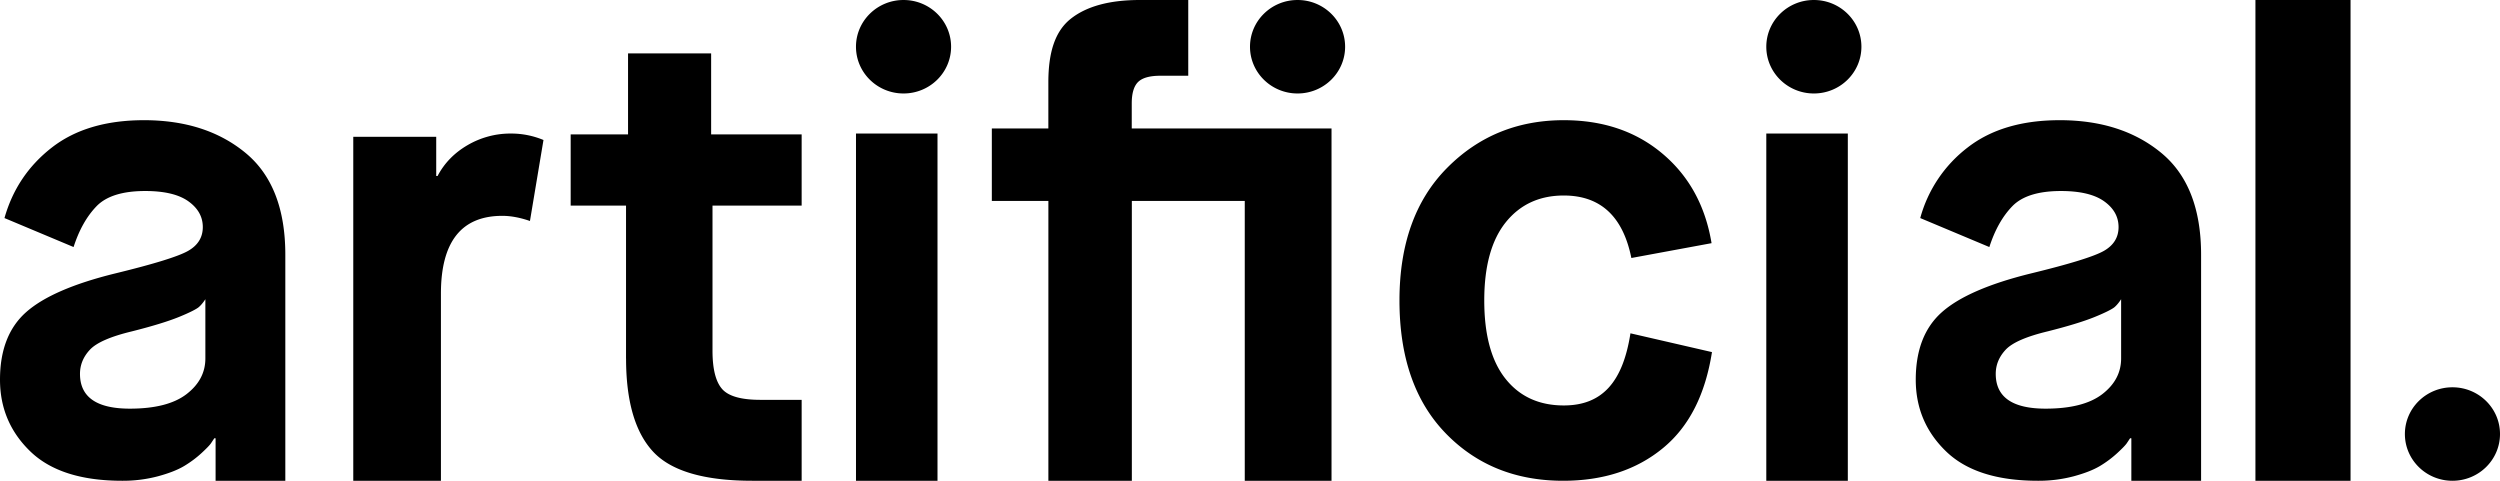<svg xmlns="http://www.w3.org/2000/svg" width="156" height="30" fill="none" viewBox="0 0 156 30"><path fill="#000" fill-rule="evenodd" d="M22.044 30V8.538h5.176v2.444h.085c.42-.802 1.045-1.444 1.873-1.926a5.299 5.299 0 0 1 2.713-.723 5.23 5.23 0 0 1 2.022.403l-.844 5.054c-.616-.213-1.191-.321-1.725-.321-2.552 0-3.83 1.619-3.83 4.856V30h-5.47Zm17.02-7.636V12.83H35.61V8.387h3.58V3.333h5.185v5.054h5.648v4.443H44.46v9.05c0 1.131.197 1.925.59 2.382.393.46 1.194.688 2.403.688h2.57V30h-3.076c-3.008 0-5.072-.607-6.195-1.818-1.125-1.213-1.686-3.151-1.686-5.817ZM53.414 30V8.333H58.5V30h-5.087Zm12.005 0V12.537H61.89v-4.52h3.527v-2.88c0-1.863.413-3.184 1.399-3.966C67.802.391 69.237 0 71.126 0h3.021v4.726h-1.735c-.667 0-1.131.13-1.395.39-.264.261-.396.707-.396 1.337v1.564h12.466V30h-5.414V12.537h-7.046V30h-5.21Zm36.322-9.201 5.086 1.172c-.407 2.59-1.389 4.614-3.045 5.98-1.653 1.367-3.734 2.049-6.243 2.049-2.977 0-5.423-.991-7.339-2.973-1.915-1.982-2.873-4.74-2.873-8.278 0-3.508.985-6.26 2.957-8.256C92.253 8.498 94.686 7.5 97.58 7.5c2.454 0 4.507.697 6.16 2.09 1.654 1.392 2.675 3.253 3.061 5.584l-5.004.925c-.524-2.599-1.929-3.899-4.217-3.899-1.516 0-2.722.557-3.618 1.668-.895 1.112-1.344 2.74-1.344 4.881 0 2.143.44 3.771 1.323 4.883.882 1.111 2.096 1.668 3.64 1.668 2.425 0 3.691-1.5 4.159-4.501ZM110.217 30V8.333h5.087V30h-5.087Zm30.522 0V0h5.935v30h-5.935ZM116.152 2.917c0 1.61-1.328 2.916-2.967 2.916s-2.968-1.306-2.968-2.916c0-1.61 1.329-2.917 2.968-2.917s2.967 1.306 2.967 2.917ZM156 27.083c0 1.61-1.328 2.917-2.968 2.917-1.639 0-2.967-1.306-2.967-2.917 0-1.61 1.328-2.916 2.967-2.916 1.64 0 2.968 1.306 2.968 2.916ZM83.935 2.917c0 1.61-1.329 2.916-2.968 2.916C79.33 5.833 78 4.527 78 2.917 78 1.307 79.329 0 80.967 0c1.64 0 2.968 1.306 2.968 2.917Zm-24.587 0c0 1.61-1.329 2.916-2.968 2.916-1.638 0-2.967-1.306-2.967-2.916C53.413 1.307 54.742 0 56.38 0c1.64 0 2.968 1.306 2.968 2.917ZM132.996 30v-2.652h-.079l-.2.301c-.08.121-.28.329-.599.623a6.627 6.627 0 0 1-1.077.804c-.4.24-.946.455-1.637.643a8.535 8.535 0 0 1-2.236.281c-2.554 0-4.464-.609-5.728-1.828-1.265-1.219-1.897-2.712-1.897-4.48 0-1.848.546-3.255 1.638-4.219 1.09-.964 2.94-1.768 5.548-2.41 2.422-.59 3.938-1.058 4.551-1.407.612-.348.918-.844.918-1.486 0-.643-.299-1.179-.898-1.608-.599-.428-1.497-.643-2.695-.643-1.41 0-2.422.316-3.033.945-.613.63-1.092 1.48-1.437 2.551l-4.312-1.808a8.283 8.283 0 0 1 2.954-4.4c1.464-1.138 3.38-1.707 5.748-1.707 2.582 0 4.697.683 6.348 2.049 1.649 1.366 2.475 3.482 2.475 6.348V30h-4.352Zm-5.229-9.321c-1.331.321-2.202.703-2.615 1.145-.412.441-.618.944-.618 1.506 0 1.447 1.038 2.17 3.113 2.17 1.57 0 2.748-.302 3.534-.904.784-.603 1.177-1.346 1.177-2.23V18.67s-.193.314-.419.502c-.131.108-.526.321-1.218.602-.692.282-1.676.583-2.954.905ZM13.453 30v-2.652h-.08l-.2.301c-.079.121-.279.329-.598.623-.32.296-.679.563-1.078.804-.399.24-.945.455-1.637.643A8.533 8.533 0 0 1 7.625 30c-2.555 0-4.465-.609-5.729-1.828C.632 26.953 0 25.46 0 23.692c0-1.848.545-3.255 1.637-4.219 1.091-.964 2.94-1.768 5.549-2.41 2.421-.59 3.938-1.058 4.55-1.407.613-.348.919-.844.919-1.486 0-.643-.3-1.179-.899-1.608-.598-.428-1.496-.643-2.694-.643-1.41 0-2.422.316-3.034.945-.612.63-1.092 1.48-1.437 2.551L.279 13.607c.506-1.794 1.49-3.26 2.955-4.4C4.697 8.07 6.613 7.5 8.982 7.5c2.582 0 4.697.683 6.348 2.049 1.65 1.366 2.474 3.482 2.474 6.348V30h-4.35Zm-5.23-9.321c-1.33.321-2.202.703-2.614 1.145-.413.441-.618.944-.618 1.506 0 1.447 1.037 2.17 3.113 2.17 1.57 0 2.748-.302 3.533-.904.785-.603 1.178-1.346 1.178-2.23V18.67s-.194.314-.42.502c-.13.108-.526.321-1.217.602-.693.282-1.677.583-2.954.905Z" clip-rule="evenodd"/></svg>